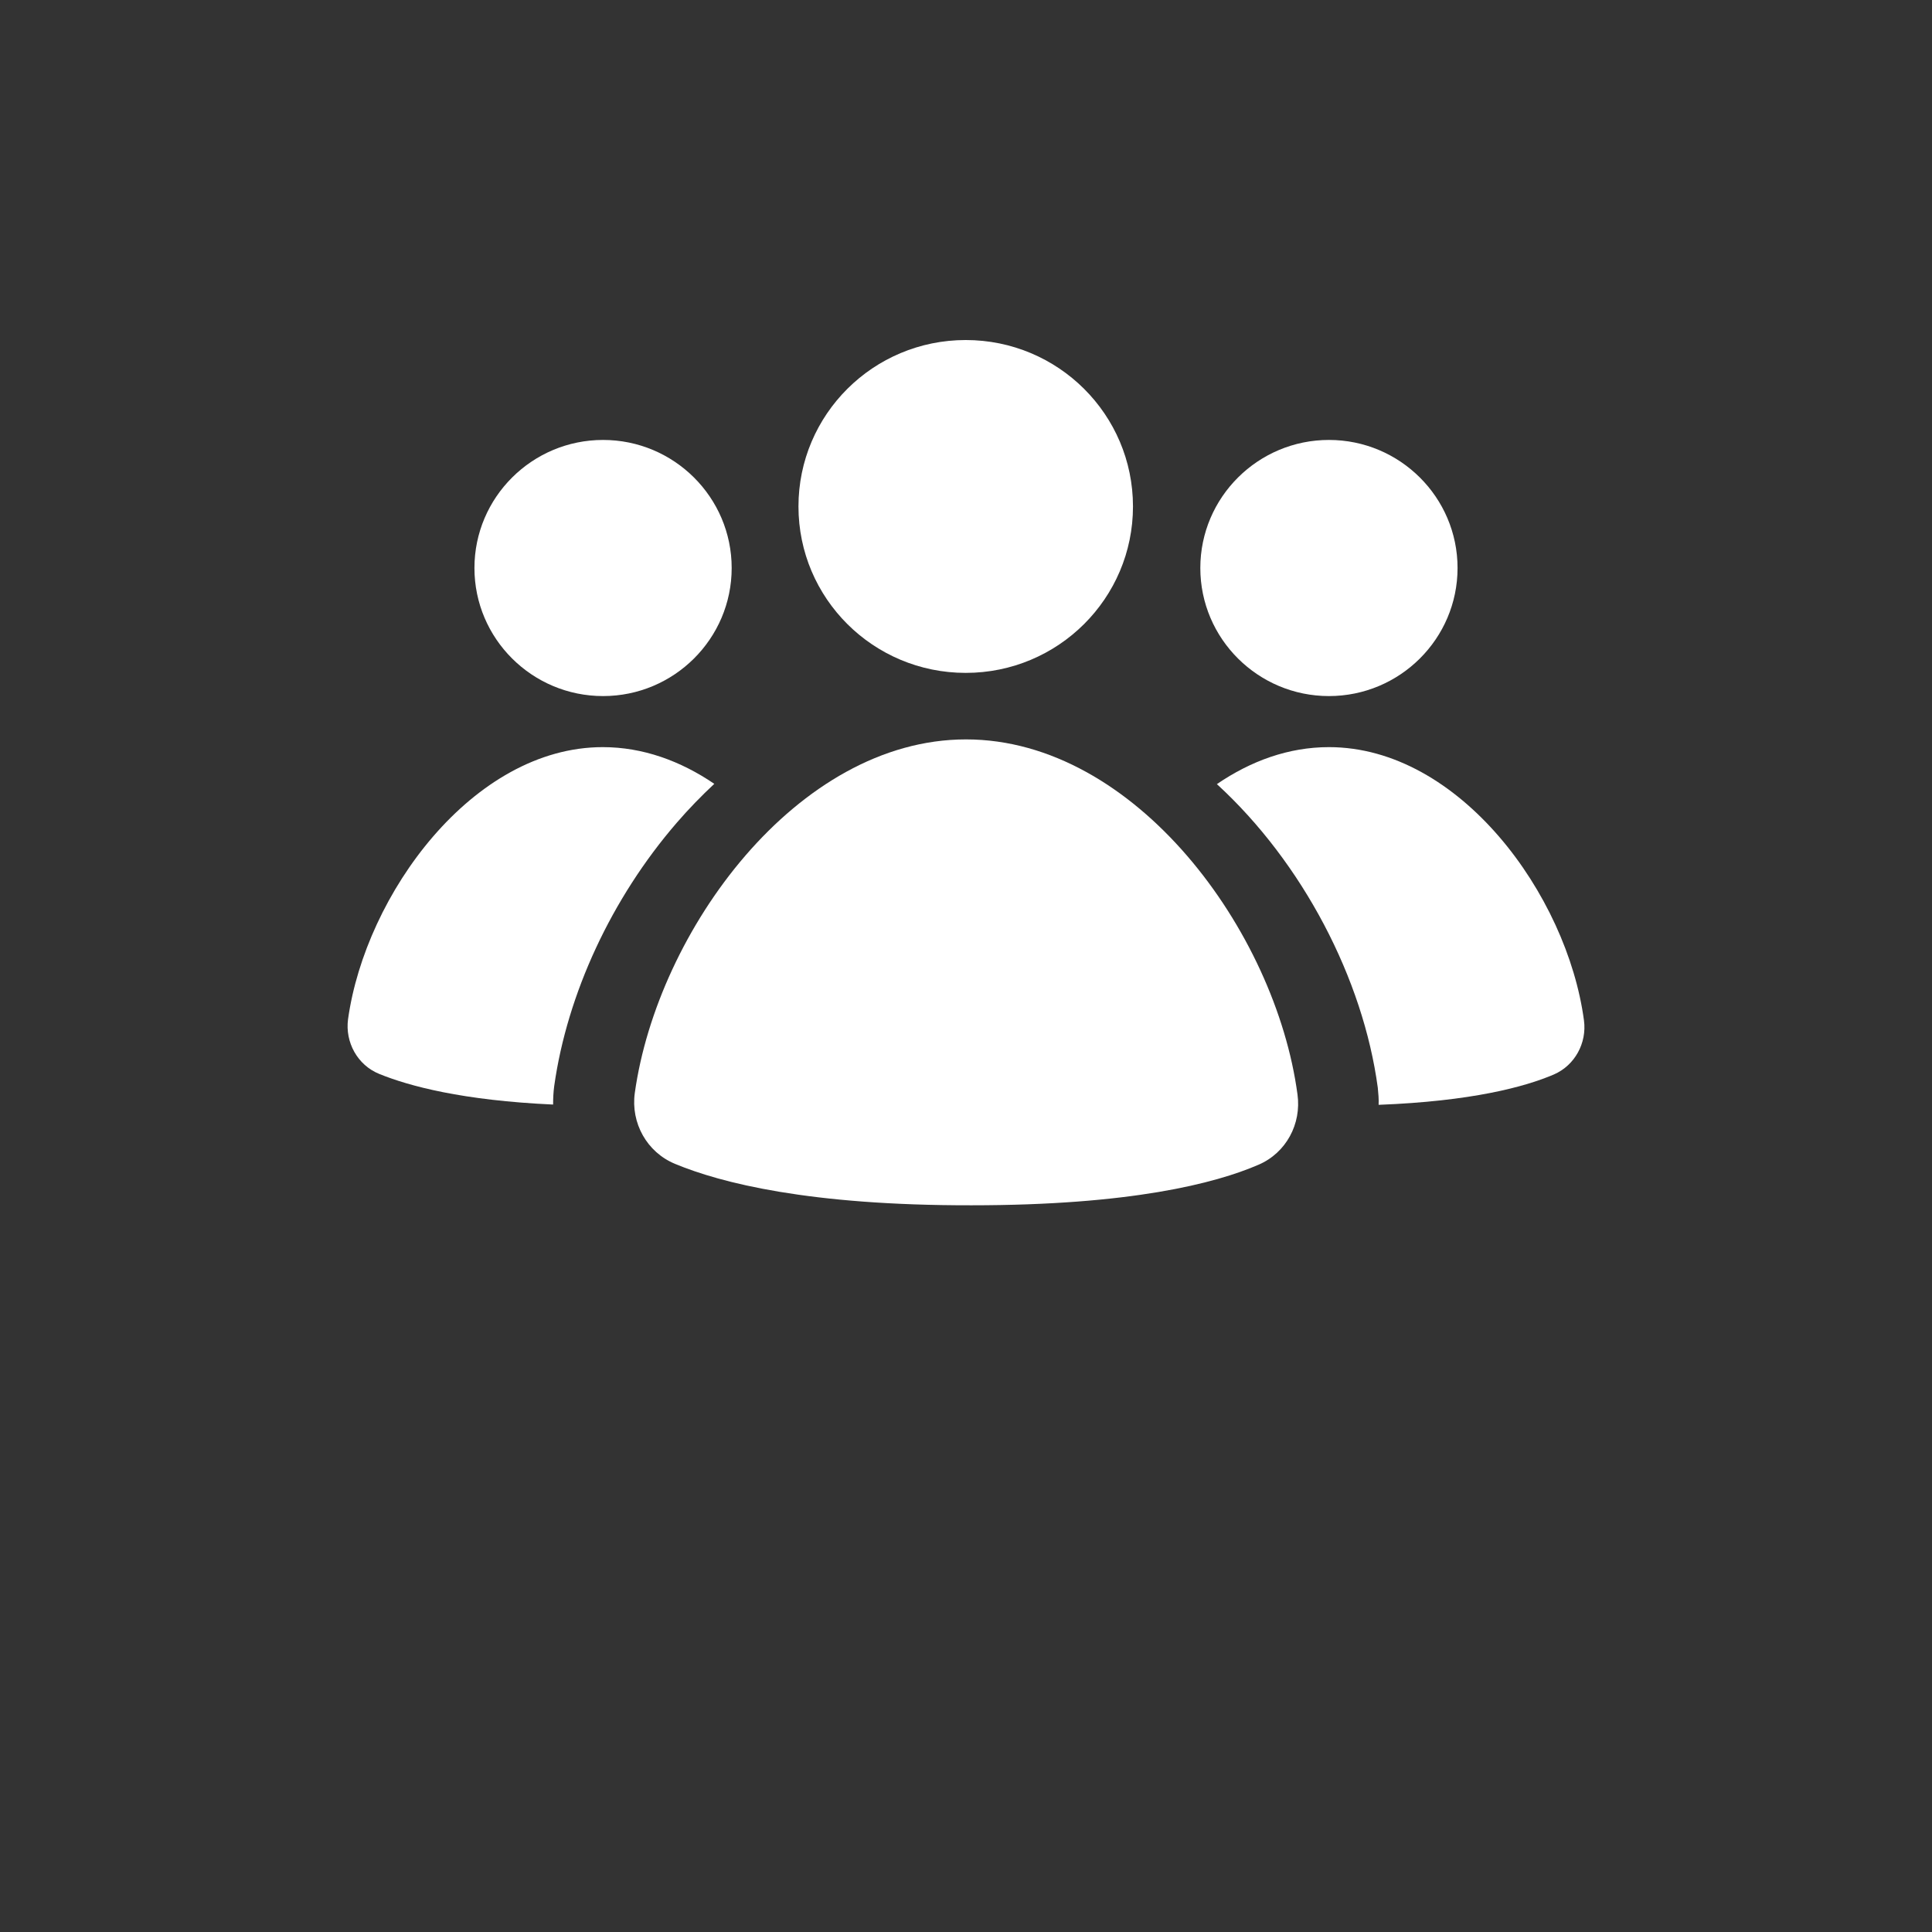 <?xml version="1.0" encoding="UTF-8"?> <!-- Generator: Adobe Illustrator 25.4.1, SVG Export Plug-In . SVG Version: 6.00 Build 0) --> <svg xmlns="http://www.w3.org/2000/svg" xmlns:xlink="http://www.w3.org/1999/xlink" id="Слой_1" x="0px" y="0px" viewBox="0 0 700 700" style="enable-background:new 0 0 700 700;" xml:space="preserve"><rect x="0" y="0" width="700" height="700" fill="#333333" stroke="none"/> <style type="text/css"> .st0{fill:#FFFFFF;} </style> <g> <path class="st0" d="M410.5,183.5c0,33.3-27.1,60.3-60.6,60.3c-33.5,0-60.6-27-60.6-60.3c0-33.3,27.1-60.3,60.6-60.3 C383.4,123.2,410.5,150.2,410.5,183.5"></path> <path class="st0" d="M244.6,421.7c-10.2-4.2-16.1-14.8-14.6-25.7c8.2-58.7,58.8-128.1,120-128.1c61.4,0,112.2,69.6,120.1,128.6 c1.5,10.7-4.1,21.2-14.1,25.5c-15.7,6.8-46.5,14.7-104,14.7C293.3,436.8,261.2,428.6,244.6,421.7L244.6,421.7z"></path> <path class="st0" d="M528.1,205.8c0,25.6-20.9,46.4-46.6,46.4s-46.6-20.8-46.6-46.4s20.9-46.4,46.6-46.4S528.1,180.2,528.1,205.8"></path> <path class="st0" d="M563,389.3c-10.5,4.5-29.8,9.7-63.5,11c0.1-2.1-0.1-4.1-0.3-6.2c-5.3-39.4-27.2-81.5-58.3-110 c12.3-8.4,26-13.4,40.6-13.4c47.3,0,86.3,53.5,92.4,99C575,377.9,570.6,386,563,389.3L563,389.3z"></path> <path class="st0" d="M265.1,205.8c0,25.6-20.9,46.4-46.6,46.4s-46.6-20.8-46.6-46.4s20.9-46.4,46.6-46.4S265.1,180.2,265.1,205.8"></path> <path class="st0" d="M245.2,298.1c-23.6,27.3-39.7,62-44.4,95.4c-0.3,2.2-0.4,4.5-0.4,6.7c-32.9-1.5-52.2-6.7-63-11.1 c-7.9-3.2-12.4-11.5-11.3-19.8c6.3-45.2,45.2-98.6,92.3-98.6c14.5,0,28.2,5,40.4,13.3C254.2,288.3,249.6,293,245.2,298.1 L245.2,298.1z"></path> </g> </svg> 
